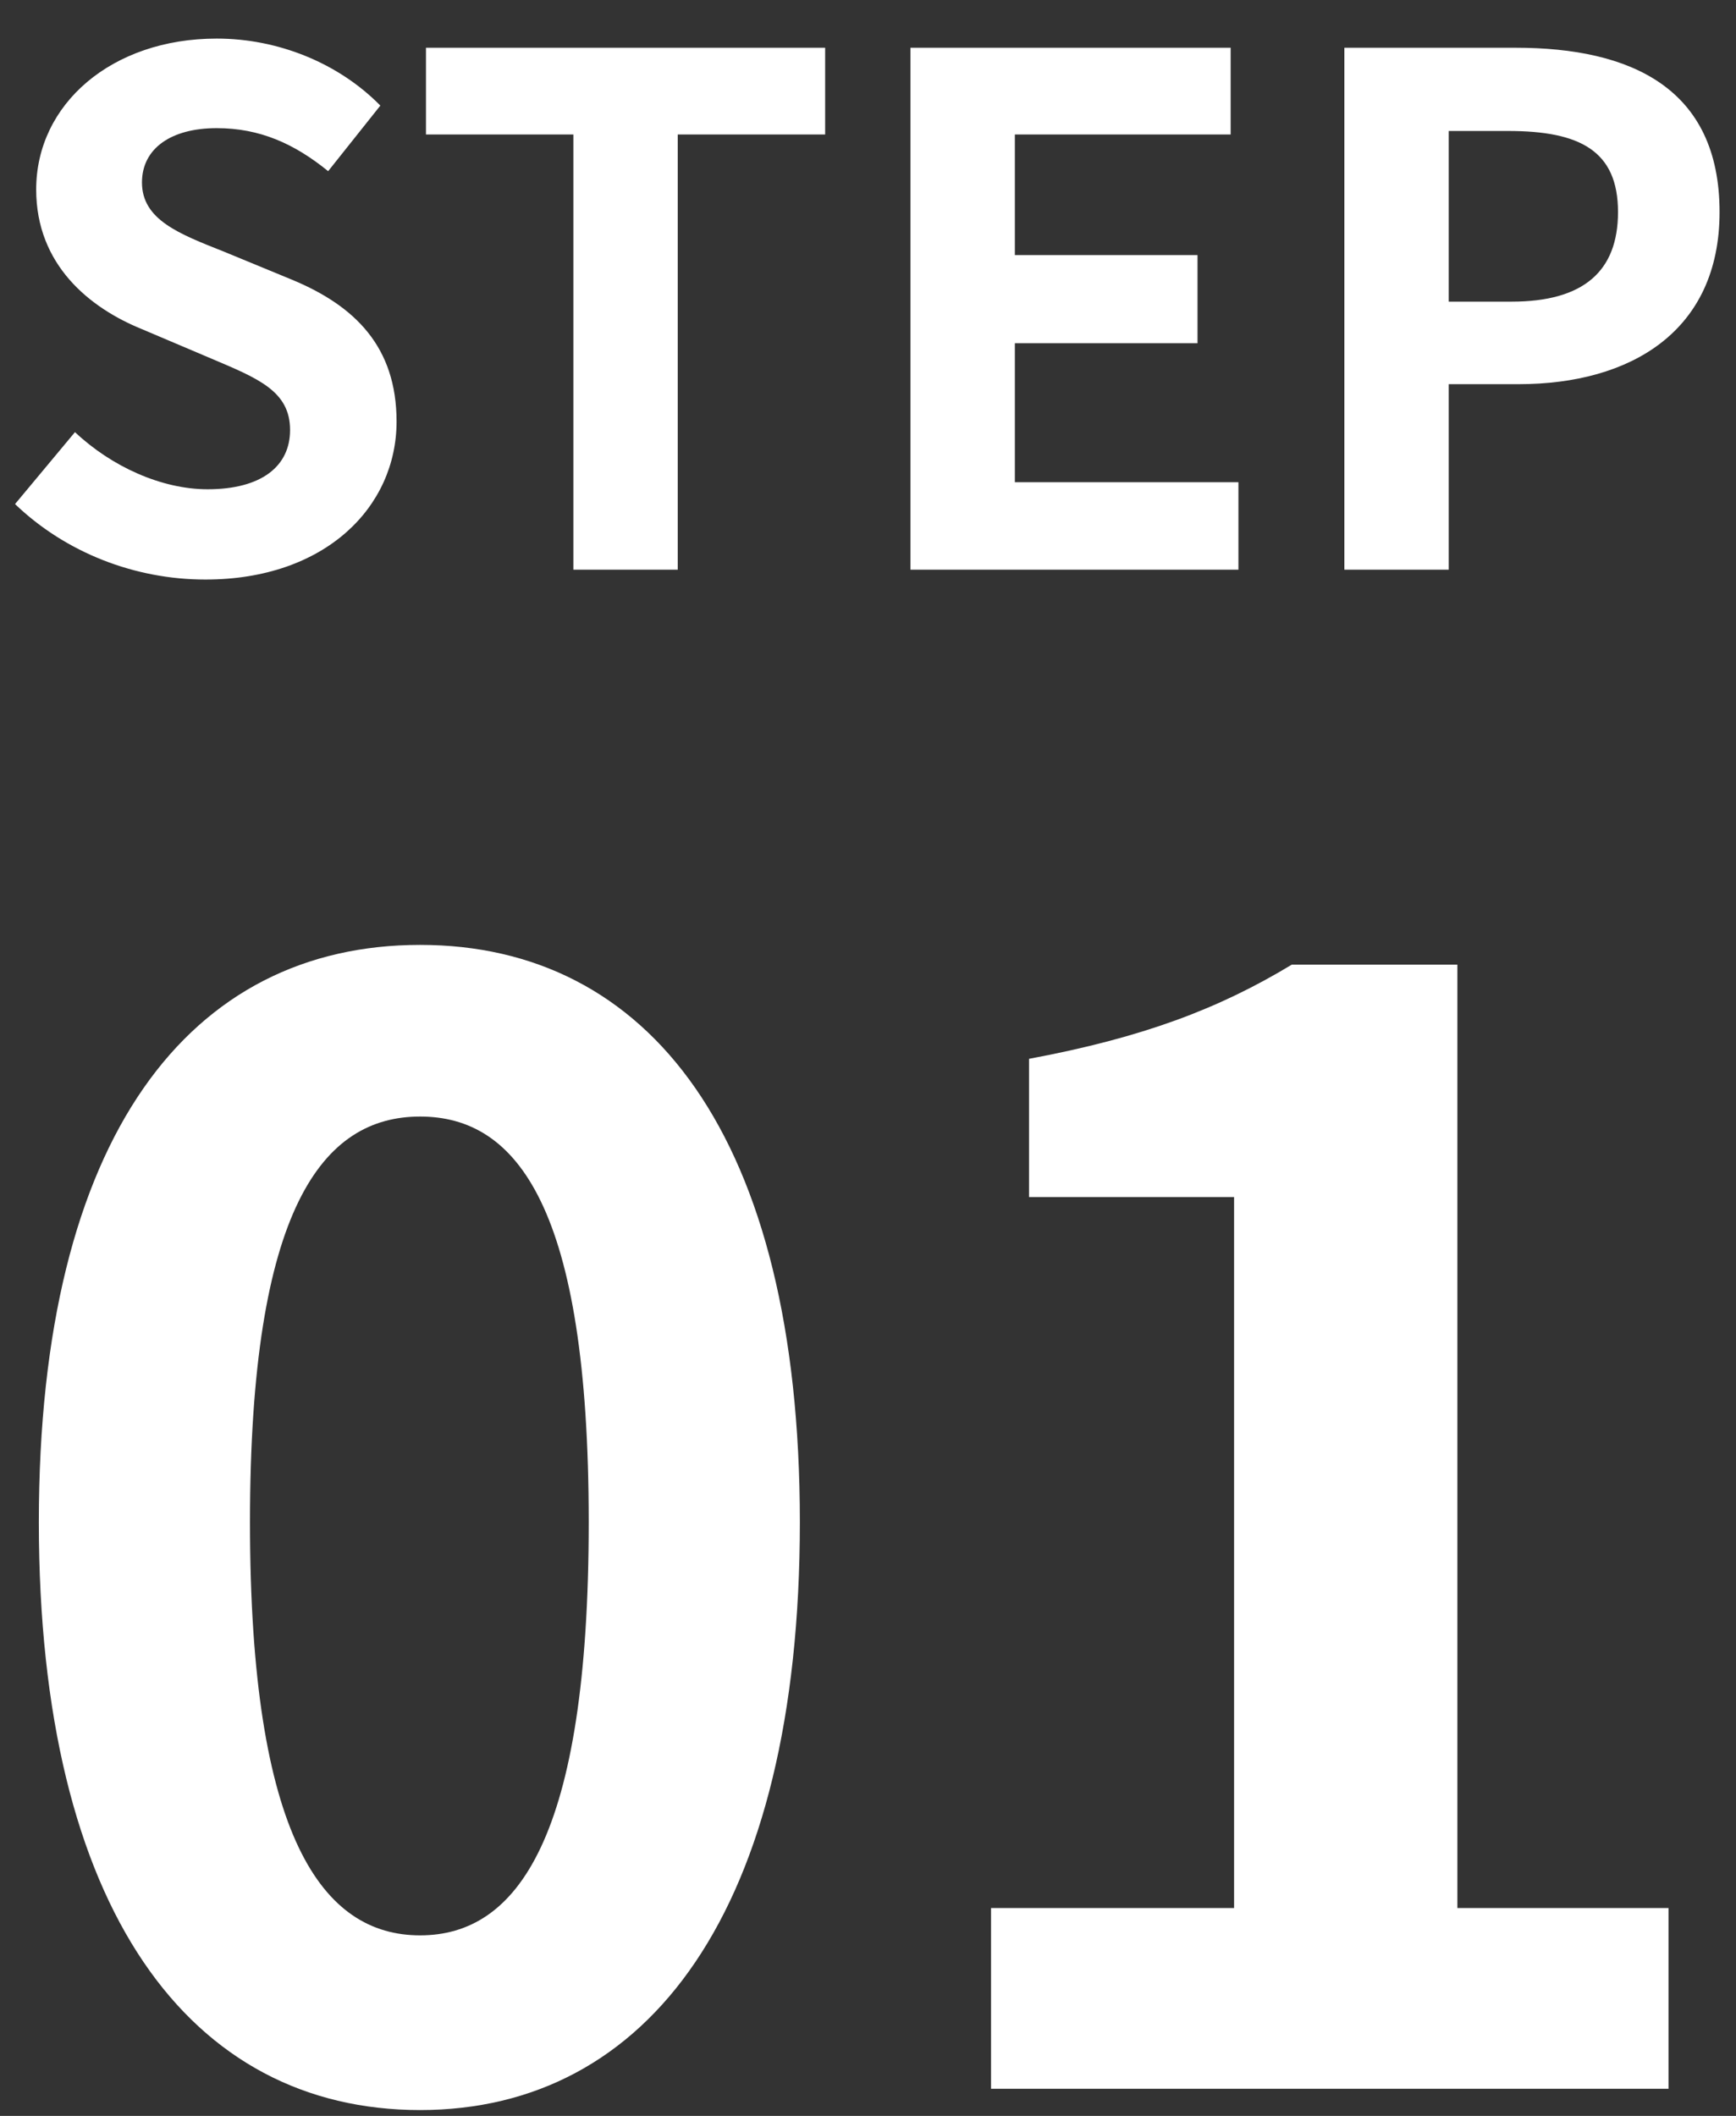 <svg width="32" height="39" viewBox="0 0 32 39" fill="none" xmlns="http://www.w3.org/2000/svg">
<rect x="0" y="0" width="32" height="39" fill="#333333" stroke="none"/>
<path d="M3.787 10.682C2.487 10.682 1.213 10.188 0.277 9.291L1.382 7.965C2.058 8.602 2.981 9.018 3.826 9.018C4.827 9.018 5.347 8.589 5.347 7.926C5.347 7.211 4.762 6.977 3.904 6.613L2.617 6.067C1.655 5.677 0.667 4.884 0.667 3.493C0.667 1.92 2.058 0.711 3.995 0.711C5.113 0.711 6.231 1.153 7.011 1.946L6.049 3.155C5.425 2.648 4.788 2.362 3.995 2.362C3.15 2.362 2.617 2.739 2.617 3.363C2.617 4.052 3.306 4.312 4.125 4.637L5.386 5.157C6.543 5.638 7.31 6.392 7.31 7.77C7.31 9.343 5.997 10.682 3.787 10.682ZM10.569 10.5V2.479H7.852V0.88H15.21V2.479H12.493V10.5H10.569ZM16.783 10.5V0.88H22.685V2.479H18.707V4.702H22.074V6.327H18.707V8.888H22.828V10.5H16.783ZM24.781 10.5V0.88H27.94C30.059 0.88 31.697 1.621 31.697 3.909C31.697 6.106 30.059 7.081 27.992 7.081H26.705V10.5H24.781ZM26.705 5.56H27.862C29.188 5.56 29.825 5.001 29.825 3.909C29.825 2.778 29.123 2.414 27.797 2.414H26.705V5.56ZM7.744 38.892C3.516 38.892 0.716 35.224 0.716 28.056C0.716 20.916 3.516 17.416 7.744 17.416C11.944 17.416 14.744 20.916 14.744 28.056C14.744 35.224 11.944 38.892 7.744 38.892ZM7.744 35.672C9.536 35.672 10.852 33.88 10.852 28.056C10.852 22.26 9.536 20.58 7.744 20.58C5.952 20.58 4.608 22.26 4.608 28.056C4.608 33.88 5.952 35.672 7.744 35.672ZM18.268 38.5V35.168H22.748V22.064H18.968V19.516C21.068 19.124 22.468 18.592 23.812 17.78H26.864V35.168H30.756V38.5H18.268Z" fill="white"/>
</svg>
